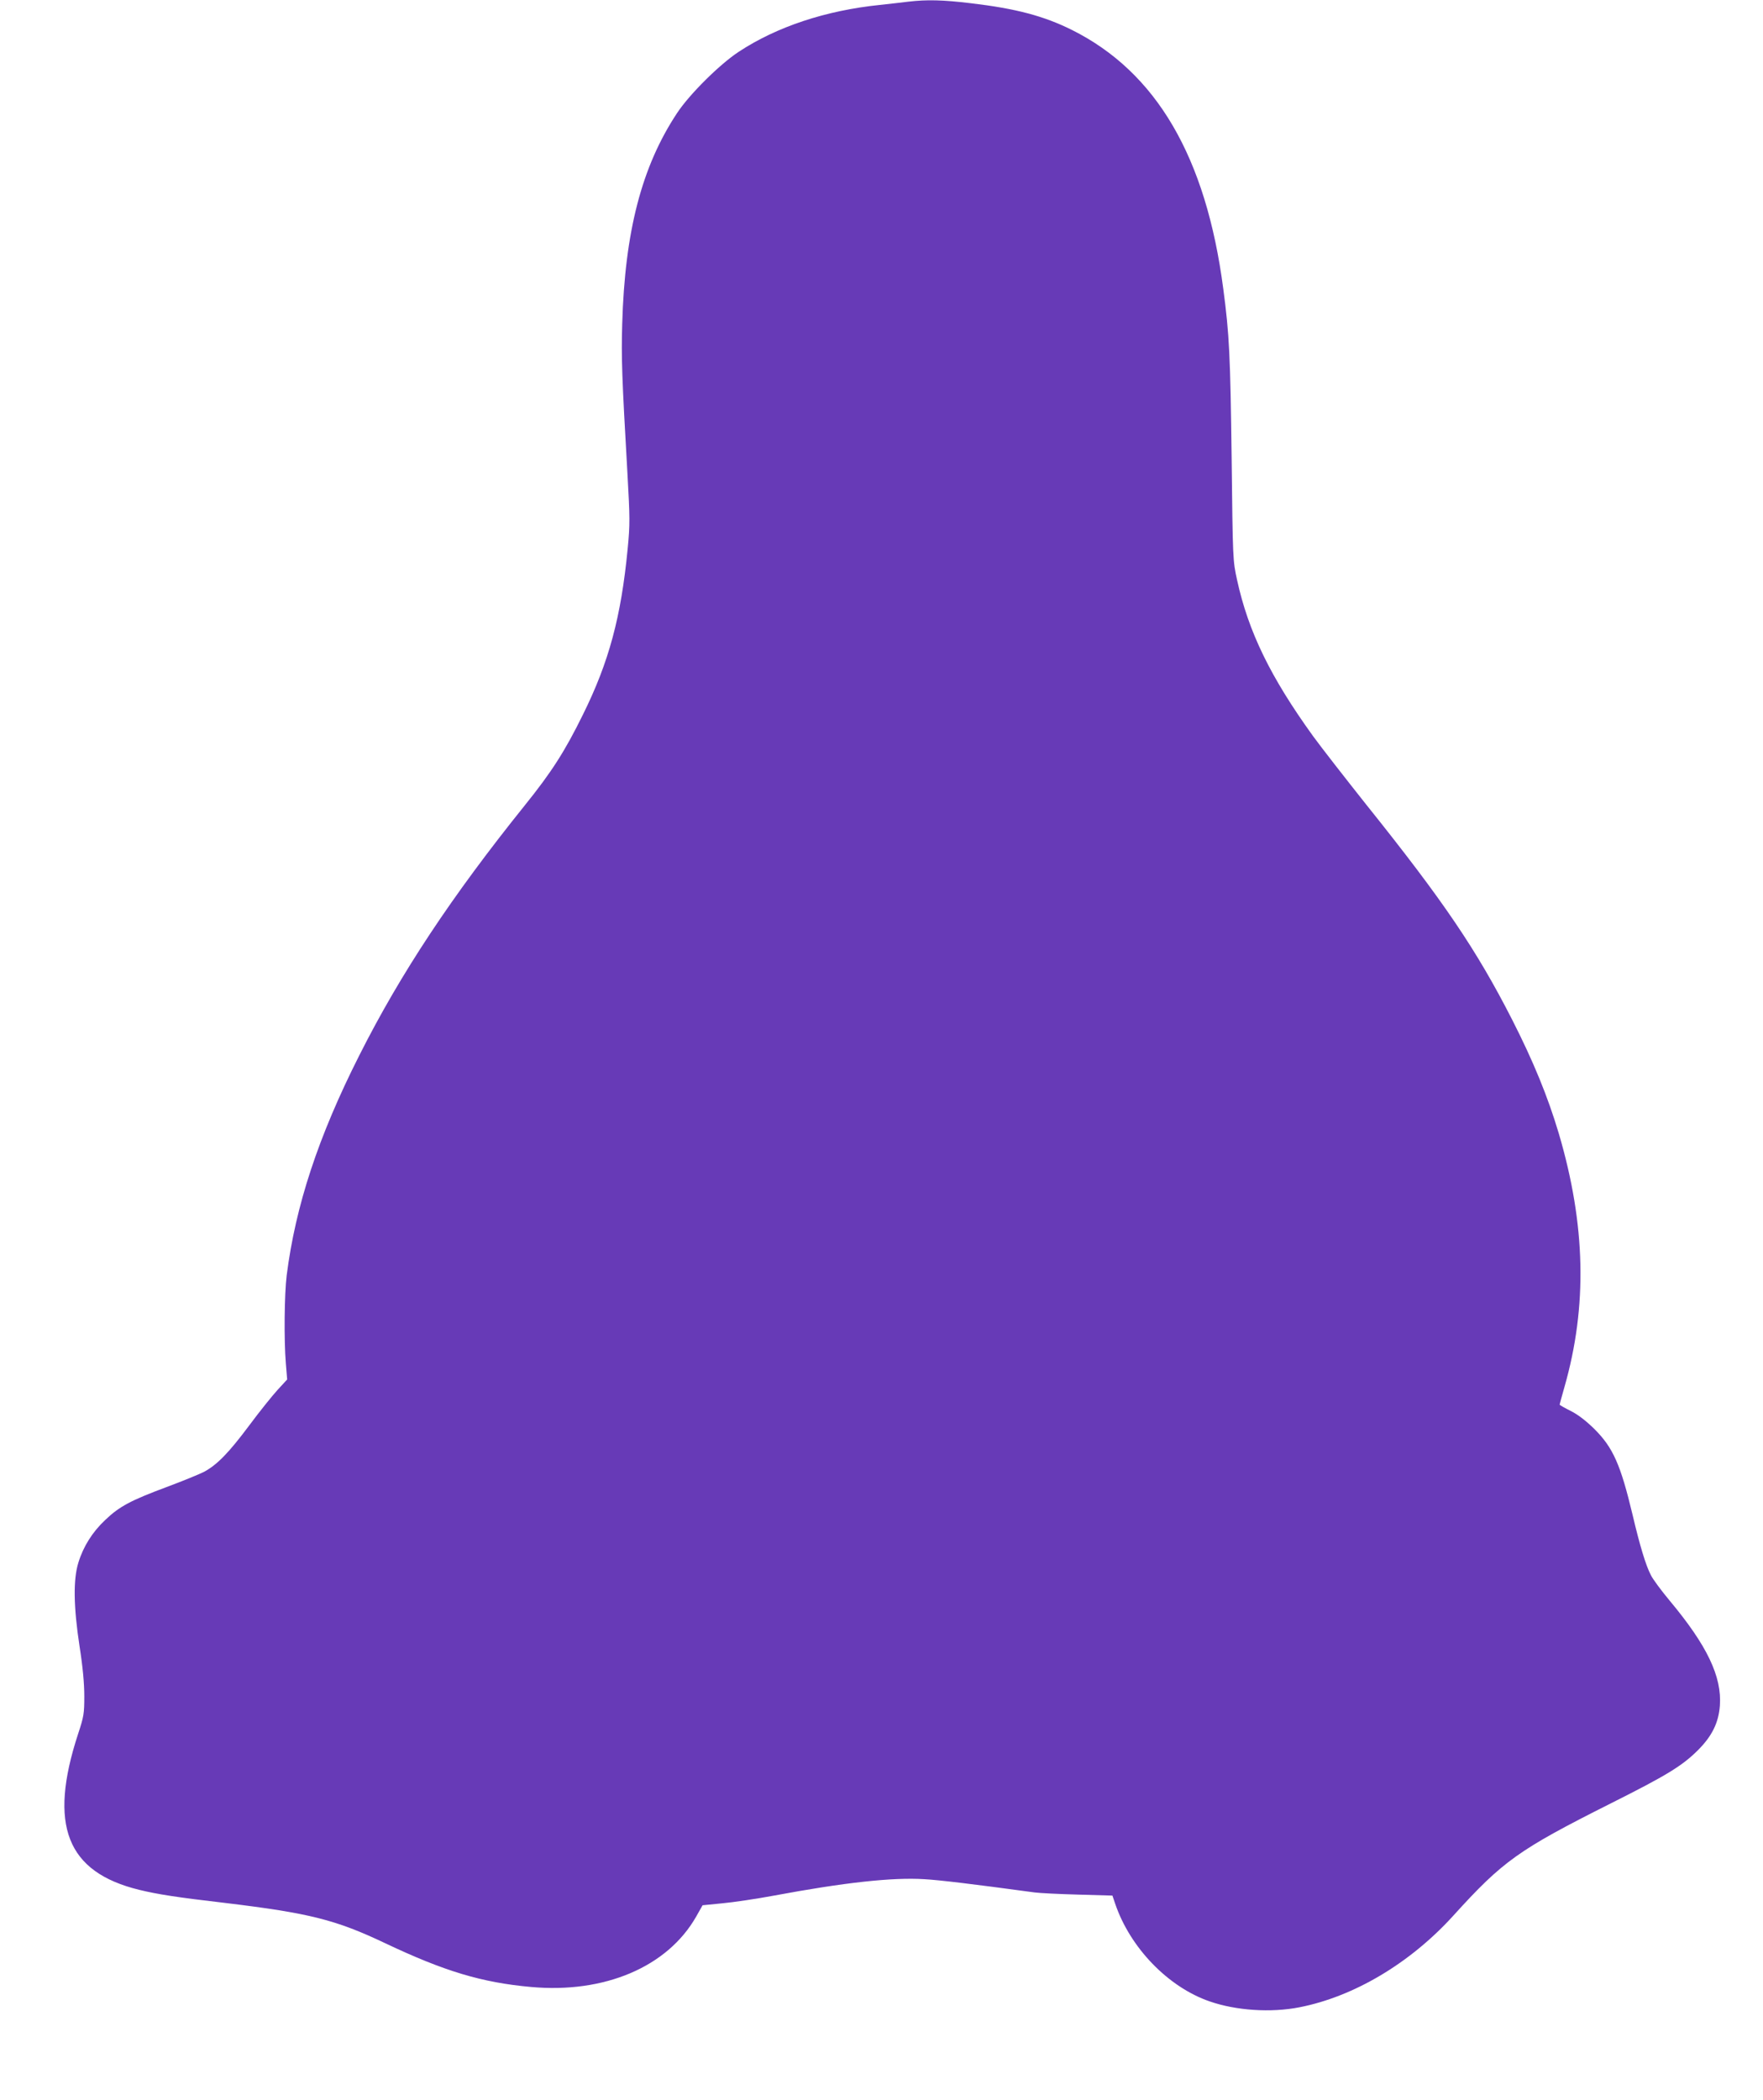 <?xml version="1.0" standalone="no"?>
<!DOCTYPE svg PUBLIC "-//W3C//DTD SVG 20010904//EN"
 "http://www.w3.org/TR/2001/REC-SVG-20010904/DTD/svg10.dtd">
<svg version="1.0" xmlns="http://www.w3.org/2000/svg"
 width="1075pt" height="1280pt" viewBox="0 0 1075 1280"
 preserveAspectRatio="xMidYMid meet">
<g transform="translate(0,1280) scale(0.1,-0.1)"
fill="#673ab7" stroke="none">
<path d="M5540 12790 c-36 -5 -114 -13 -175 -20 -330 -34 -629 -133 -861 -286
-116 -76 -302 -261 -376 -374 -215 -325 -318 -721 -334 -1285 -6 -206 -2 -321
32 -913 15 -271 16 -306 1 -460 -40 -413 -114 -688 -272 -1007 -111 -226 -193
-353 -354 -553 -447 -556 -758 -1025 -1011 -1527 -249 -493 -388 -914 -442
-1340 -14 -114 -17 -393 -5 -537 l8 -97 -58 -63 c-32 -35 -111 -133 -174 -218
-124 -166 -195 -239 -275 -282 -27 -14 -130 -56 -229 -93 -217 -81 -286 -117
-373 -200 -78 -73 -134 -162 -164 -260 -32 -103 -30 -267 7 -510 20 -127 29
-228 29 -305 0 -106 -3 -124 -38 -230 -182 -556 -70 -842 373 -950 110 -27
232 -46 525 -80 513 -62 673 -102 976 -246 359 -170 587 -239 887 -266 449
-41 833 122 1008 429 l39 69 121 12 c66 6 208 27 315 47 429 80 723 112 915
100 91 -5 292 -29 675 -81 30 -4 149 -10 264 -13 l209 -6 17 -50 c91 -268 323
-508 576 -595 161 -56 373 -70 547 -36 333 65 676 269 939 559 302 333 397
401 958 683 345 173 436 229 533 325 86 86 126 167 134 271 13 178 -78 368
-307 642 -50 60 -102 130 -114 155 -31 60 -67 179 -111 366 -73 306 -119 411
-234 525 -50 49 -99 87 -143 109 -38 19 -68 36 -68 39 0 2 13 50 29 106 141
492 130 990 -34 1546 -67 225 -155 440 -285 695 -217 425 -417 721 -889 1310
-127 160 -273 347 -324 417 -260 360 -395 637 -464 953 -26 119 -26 123 -33
740 -8 627 -14 756 -51 1034 -105 804 -408 1322 -924 1579 -171 85 -342 130
-613 162 -173 21 -271 23 -382 10z"/>
</g>
</svg>
